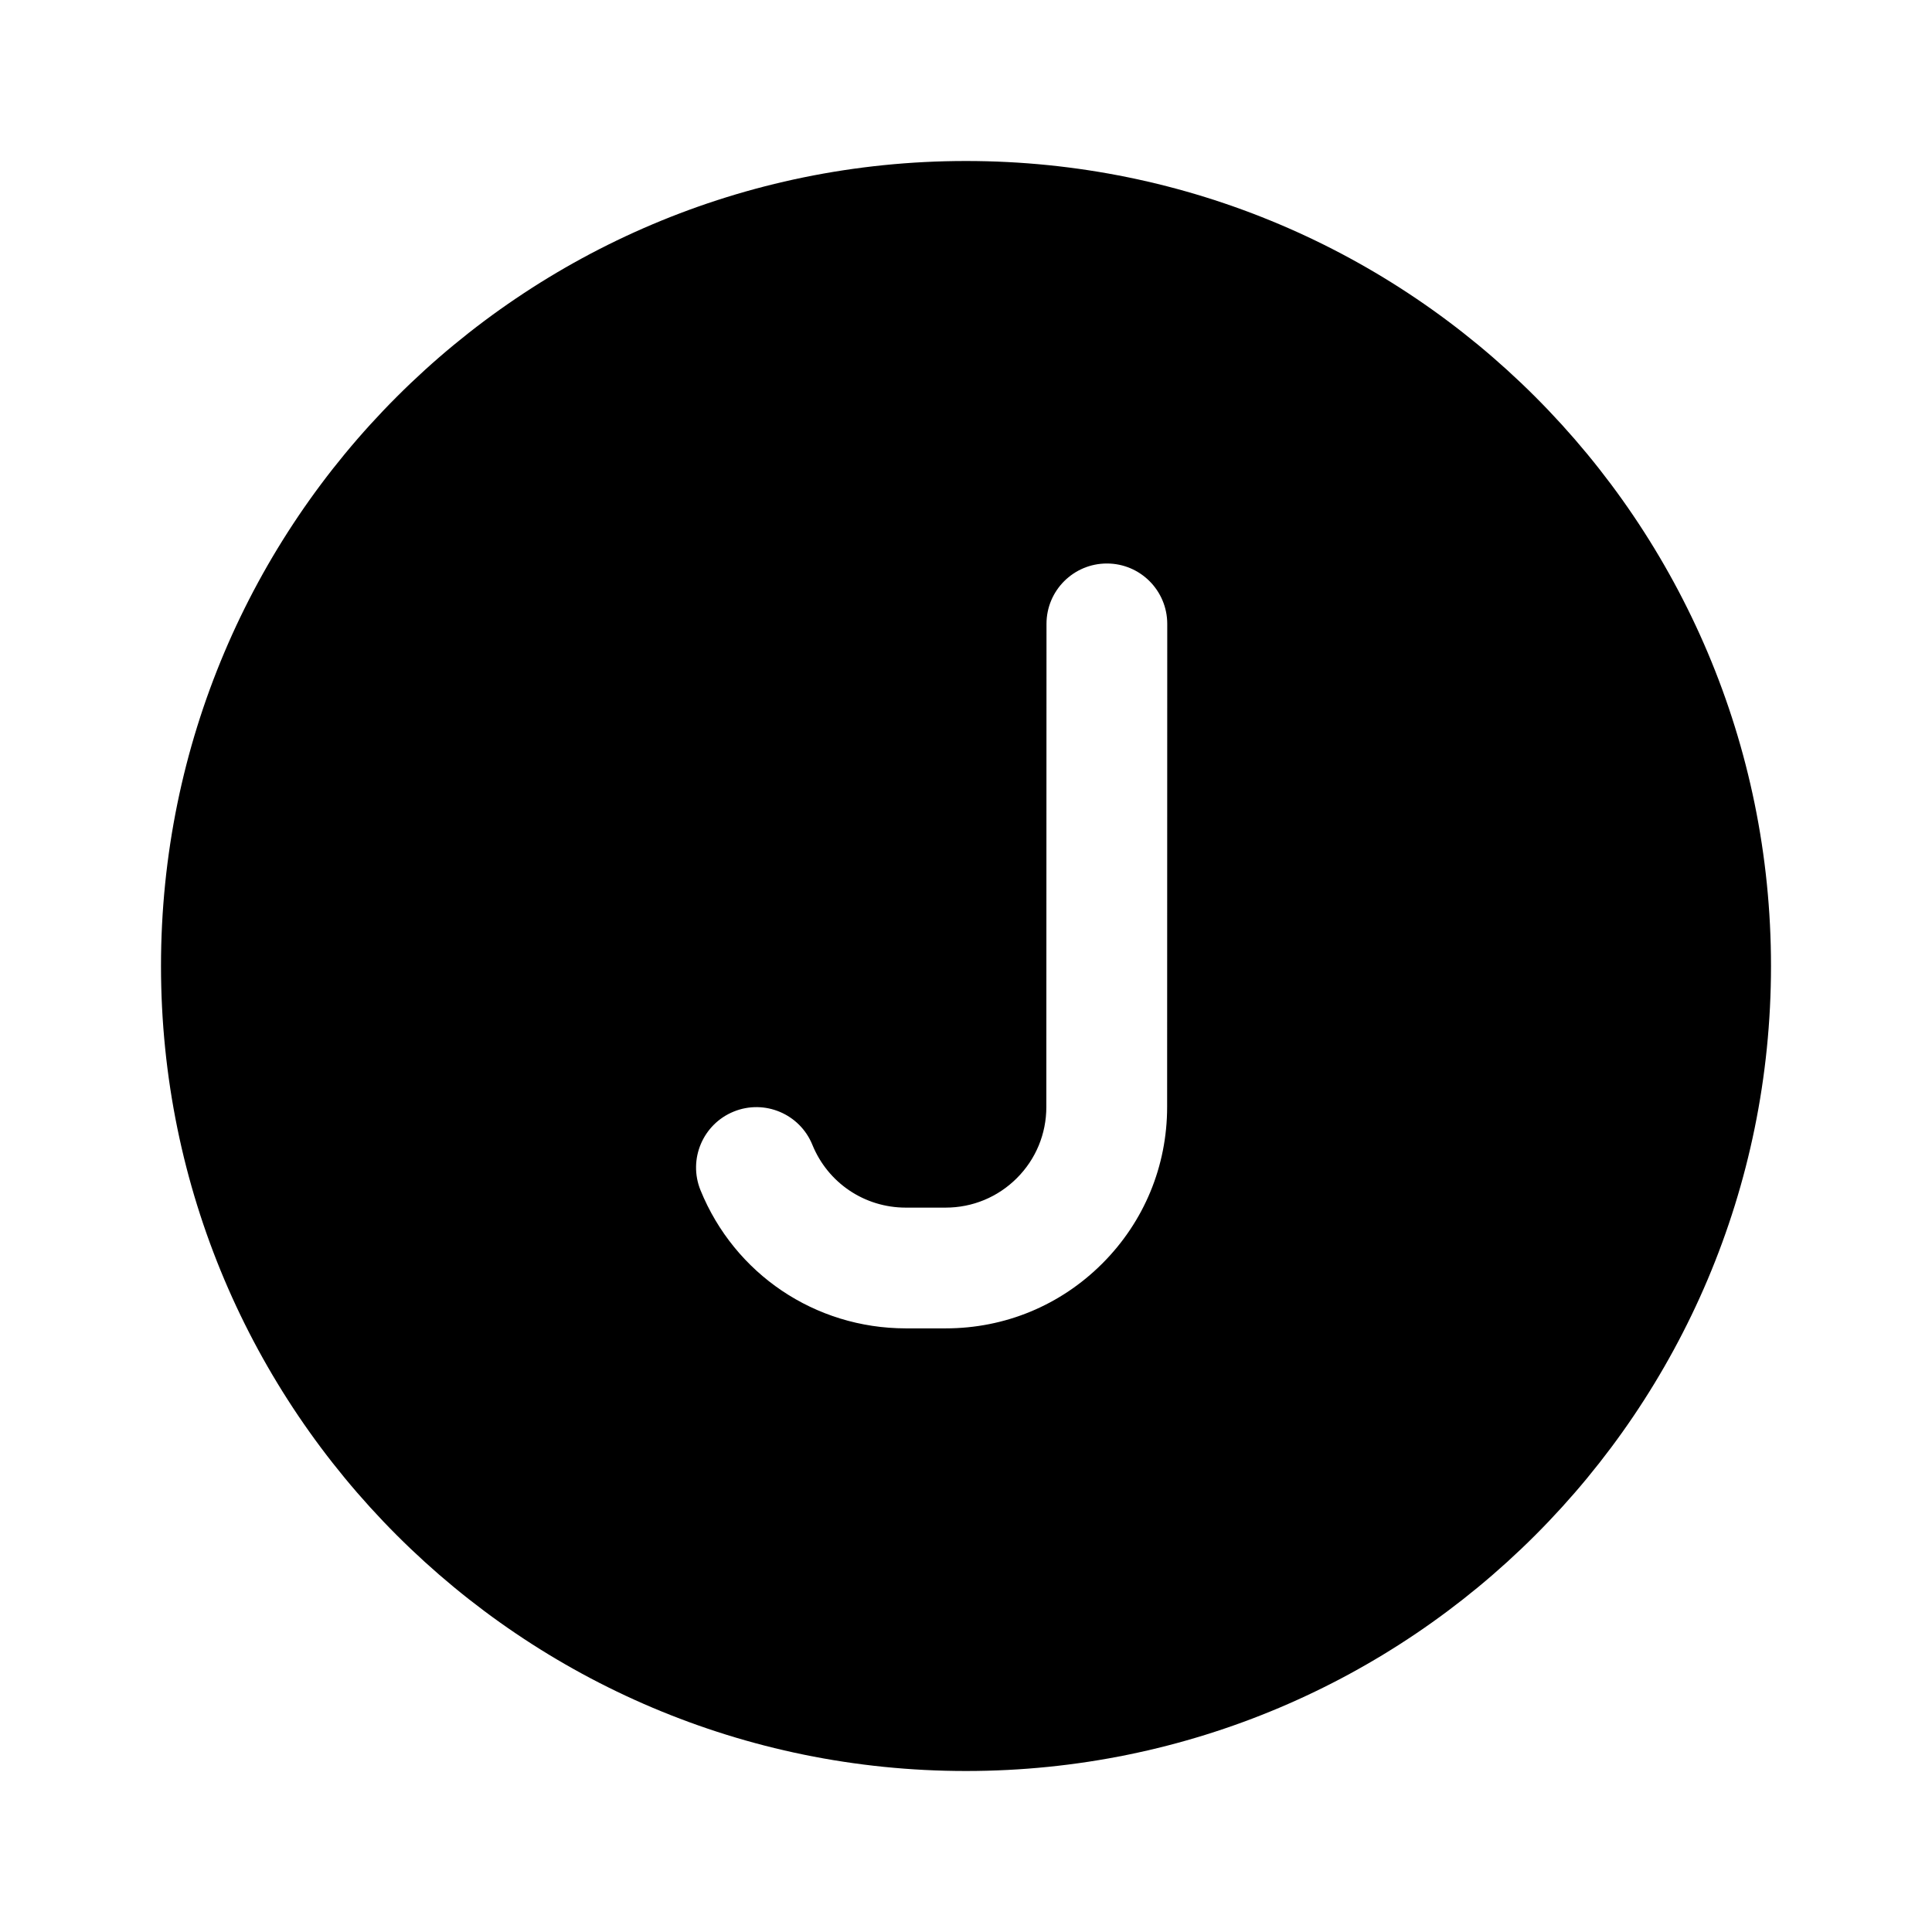 <svg fill="#000000" xmlns="http://www.w3.org/2000/svg"  viewBox="0 0 48 48" width="24px" height="24px"><path d="M24,4C12.954,4,4,12.954,4,24s8.954,20,20,20s20-8.954,20-20S35.046,4,24,4z M28.997,27.501 c0,1.471-0.572,2.853-1.612,3.892c-1.039,1.039-2.42,1.61-3.889,1.61c-0.002,0-0.004,0-0.005,0H22.5 c-2.25-0.003-4.249-1.35-5.096-3.432c-0.312-0.767,0.058-1.642,0.825-1.954c0.767-0.312,1.642,0.058,1.954,0.825 c0.385,0.946,1.295,1.56,2.318,1.561h0.99c0.001,0,0.002,0,0.002,0c0.669,0,1.297-0.26,1.77-0.732s0.733-1.101,0.733-1.77 L26,15.499C26,14.671,26.672,14,27.5,14c0,0,0,0,0.001,0C28.329,14,29,14.672,29,15.501L28.997,27.501z"/></svg>